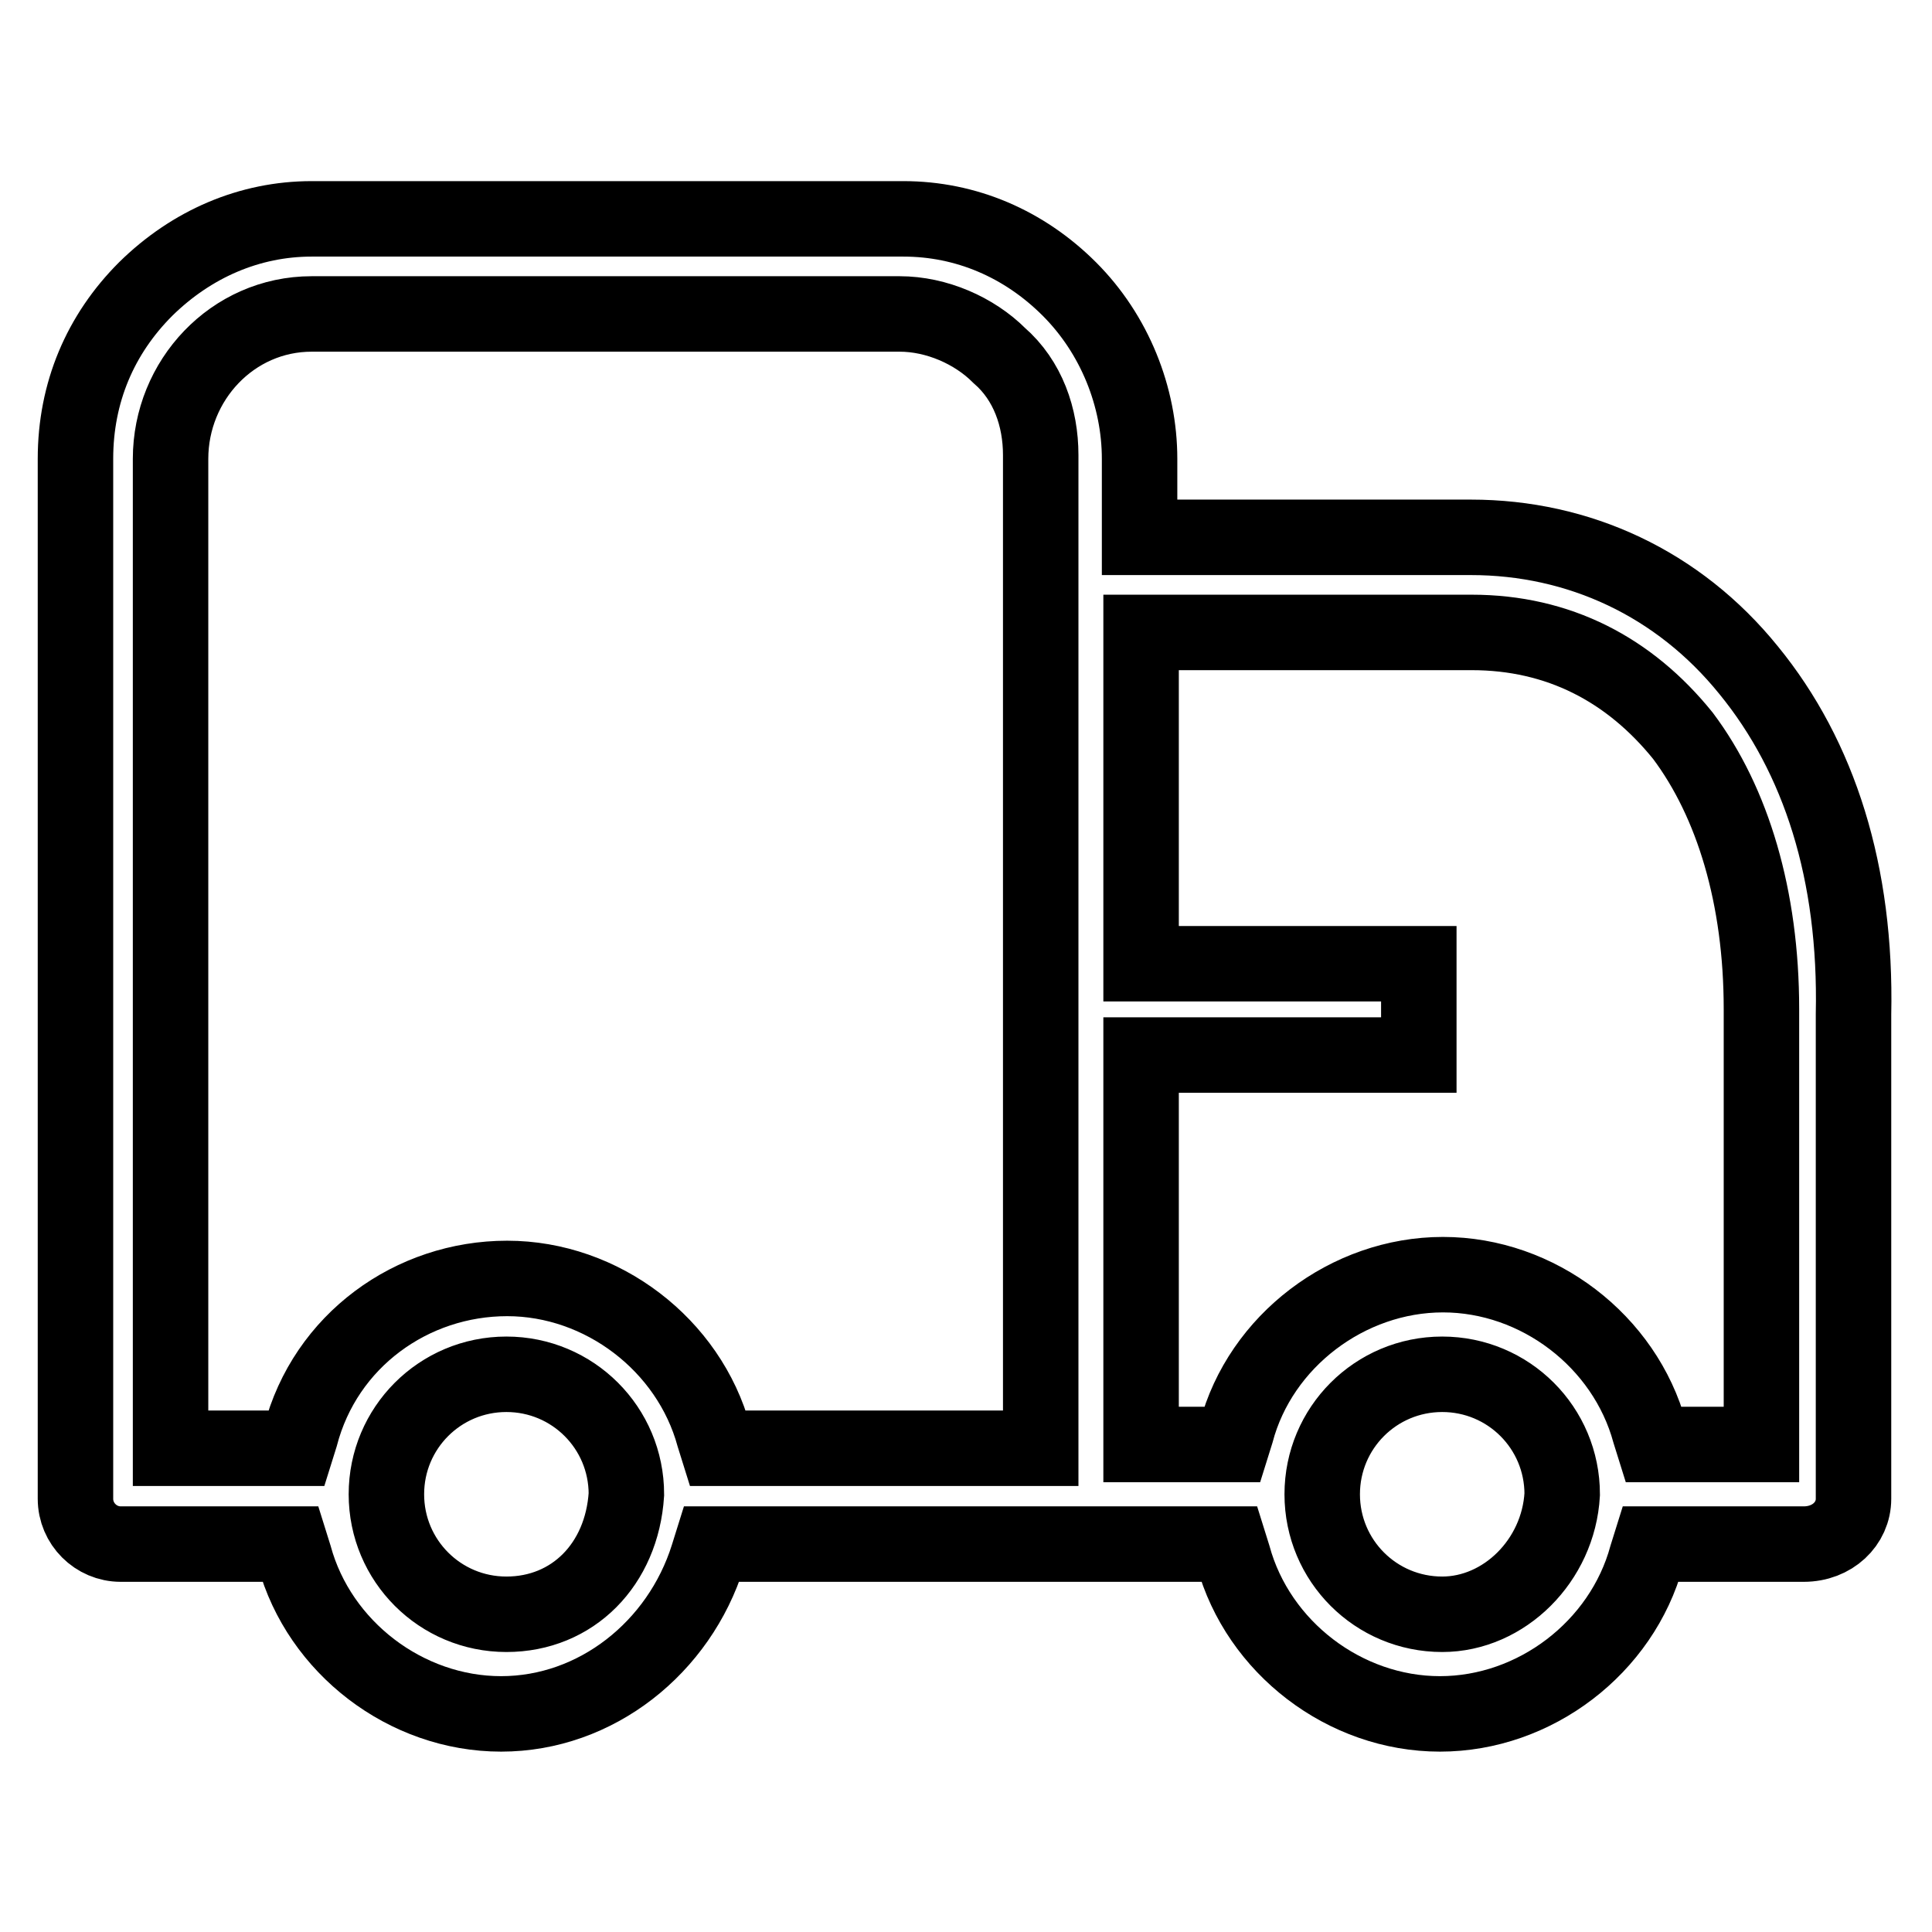 <?xml version="1.0" encoding="utf-8"?>
<!-- Svg Vector Icons : http://www.onlinewebfonts.com/icon -->
<!DOCTYPE svg PUBLIC "-//W3C//DTD SVG 1.1//EN" "http://www.w3.org/Graphics/SVG/1.1/DTD/svg11.dtd">
<svg version="1.1" xmlns="http://www.w3.org/2000/svg" xmlns:xlink="http://www.w3.org/1999/xlink" x="0px" y="0px" viewBox="0 0 256 256" enable-background="new 0 0 256 256" xml:space="preserve">
<g> <path stroke-width="10" fill-opacity="0" stroke="#000000"  d="M231.7,88.8c-9.3-11.5-22.5-17.6-36.8-17.6h-43.9V60.8c0-8.2-3.3-16.5-9.3-22.5c-6-6-13.7-9.3-22-9.3H41.3 c-8.2,0-15.9,3.3-22,9.3c-6,6-9.3,13.7-9.3,22.5v137.8c0,3.3,2.7,6,6,6h22.5l0.5,1.6c3.3,12.1,14.8,20.9,27.4,20.9 c12.6,0,23.6-8.8,27.4-20.9l0.5-1.6h68.6l0.5,1.6c3.3,12.1,14.8,20.9,27.4,20.9s24.1-8.8,27.4-20.9l0.5-1.6h20.3 c3.8,0,6.6-2.7,6.6-6v-64.2C246,115.7,241.1,100.3,231.7,88.8L231.7,88.8z M67.1,213.9c-8.8,0-15.9-7.1-15.9-15.9 s7.1-15.9,15.9-15.9c8.8,0,15.9,7.1,15.9,15.9C82.4,207.3,75.9,213.9,67.1,213.9z M137.9,191.9H95.1l-0.5-1.6 c-3.3-12.1-14.8-20.9-27.4-20.9c-12.6,0-24.1,8.2-27.4,20.9l-0.5,1.6H22.6V60.8c0-10.4,8.2-19.2,18.7-19.2h77.9 c4.9,0,9.9,2.2,13.2,5.5c3.8,3.3,5.5,8.2,5.5,13.2V191.9L137.9,191.9z M191.1,213.9c-8.8,0-15.9-7.1-15.9-15.9s7.1-15.9,15.9-15.9 S207,189.2,207,198C206.5,206.8,199.3,213.9,191.1,213.9z M233.4,191.4h-14.3l-0.5-1.6c-3.3-12.1-14.8-20.9-27.4-20.9 c-12.6,0-24.2,8.8-27.4,20.9l-0.5,1.6h-12.1v-51.6h36.8v-12.1h-36.8V83.8H195c11.5,0,20.9,4.9,28,13.7c6.6,8.8,10.4,21.4,10.4,36.2 V191.4L233.4,191.4z"/></g>
</svg>